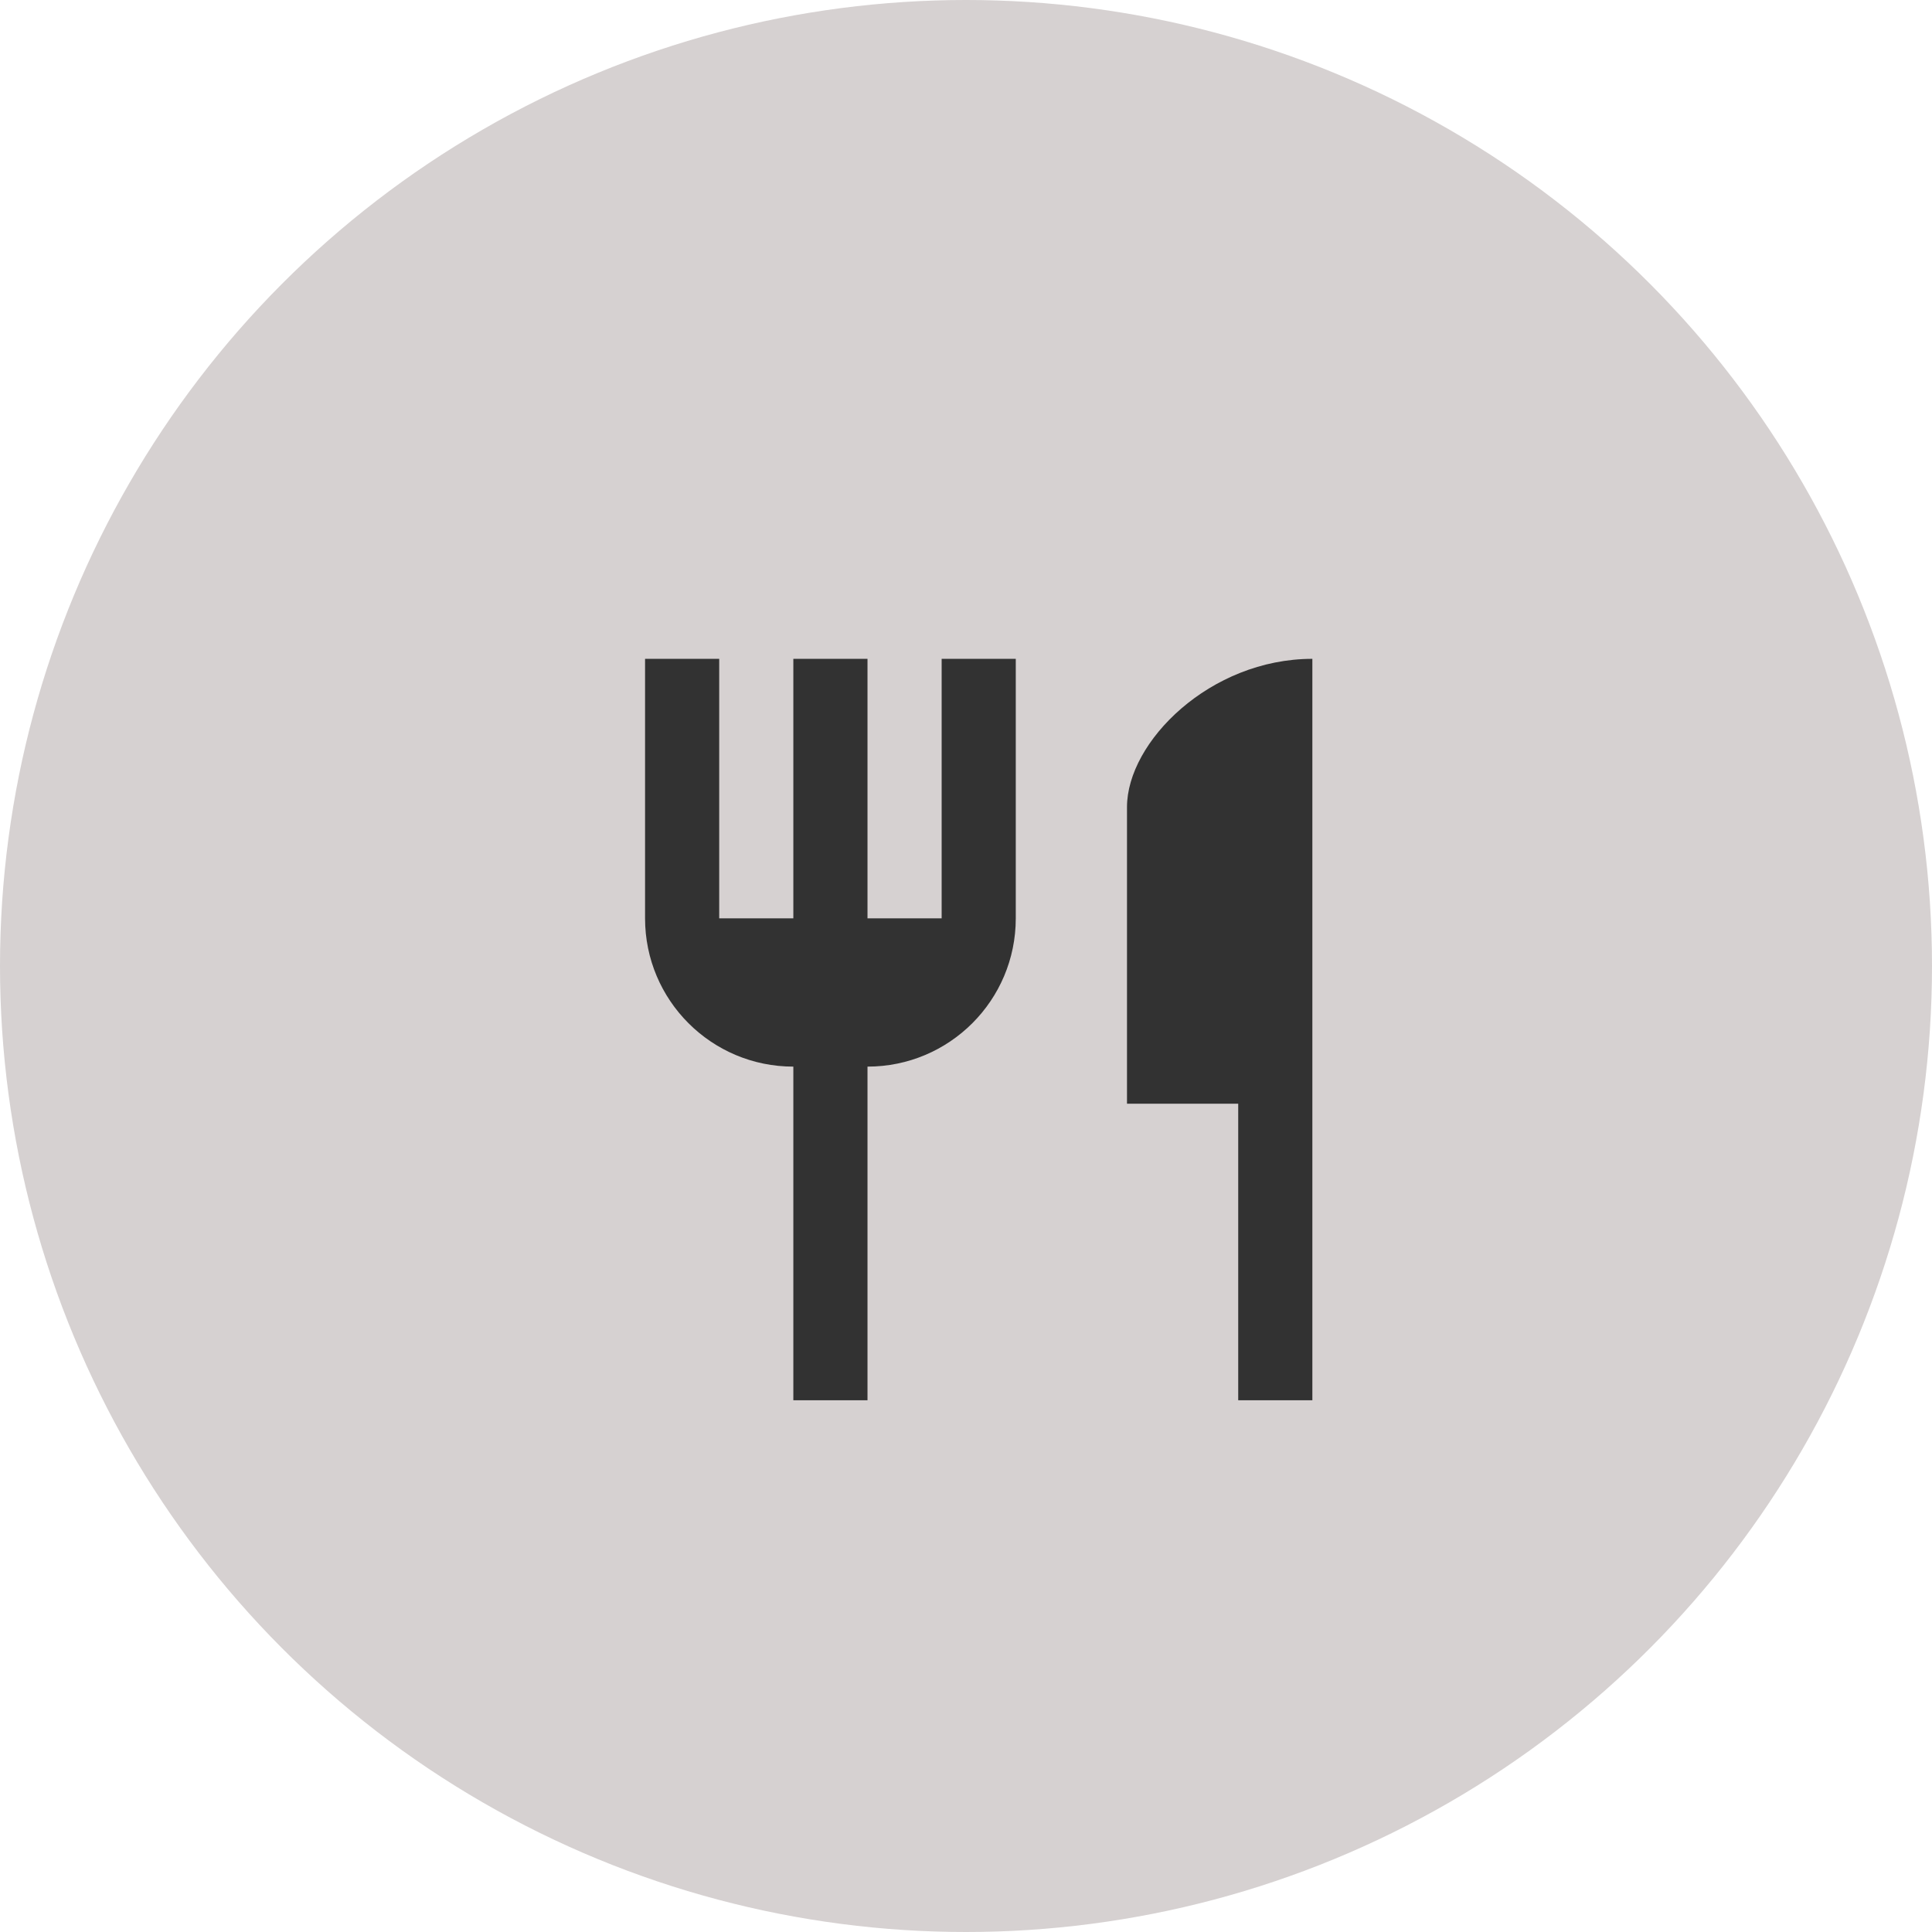 <svg width="76" height="76" viewBox="0 0 76 76" fill="none" xmlns="http://www.w3.org/2000/svg">
<circle cx="38" cy="38" r="38" fill="#D6D1D1"/>
<g clip-path="url(#clip0_52_56)">
<path d="M44.333 31.75V43.417H48.708V55.083H51.625V25.917C47.6 25.917 44.333 29.183 44.333 31.75ZM37.042 36.125H34.125V25.917H31.208V36.125H28.292V25.917H25.375V36.125C25.375 39.348 27.985 41.958 31.208 41.958V55.083H34.125V41.958C37.348 41.958 39.958 39.348 39.958 36.125V25.917H37.042V36.125Z" fill="#323232"/>
</g>
<defs>
<clipPath id="clip0_52_56">
<rect width="35" height="35" fill="white" transform="translate(21 23)"/>
</clipPath>
</defs>
</svg>

